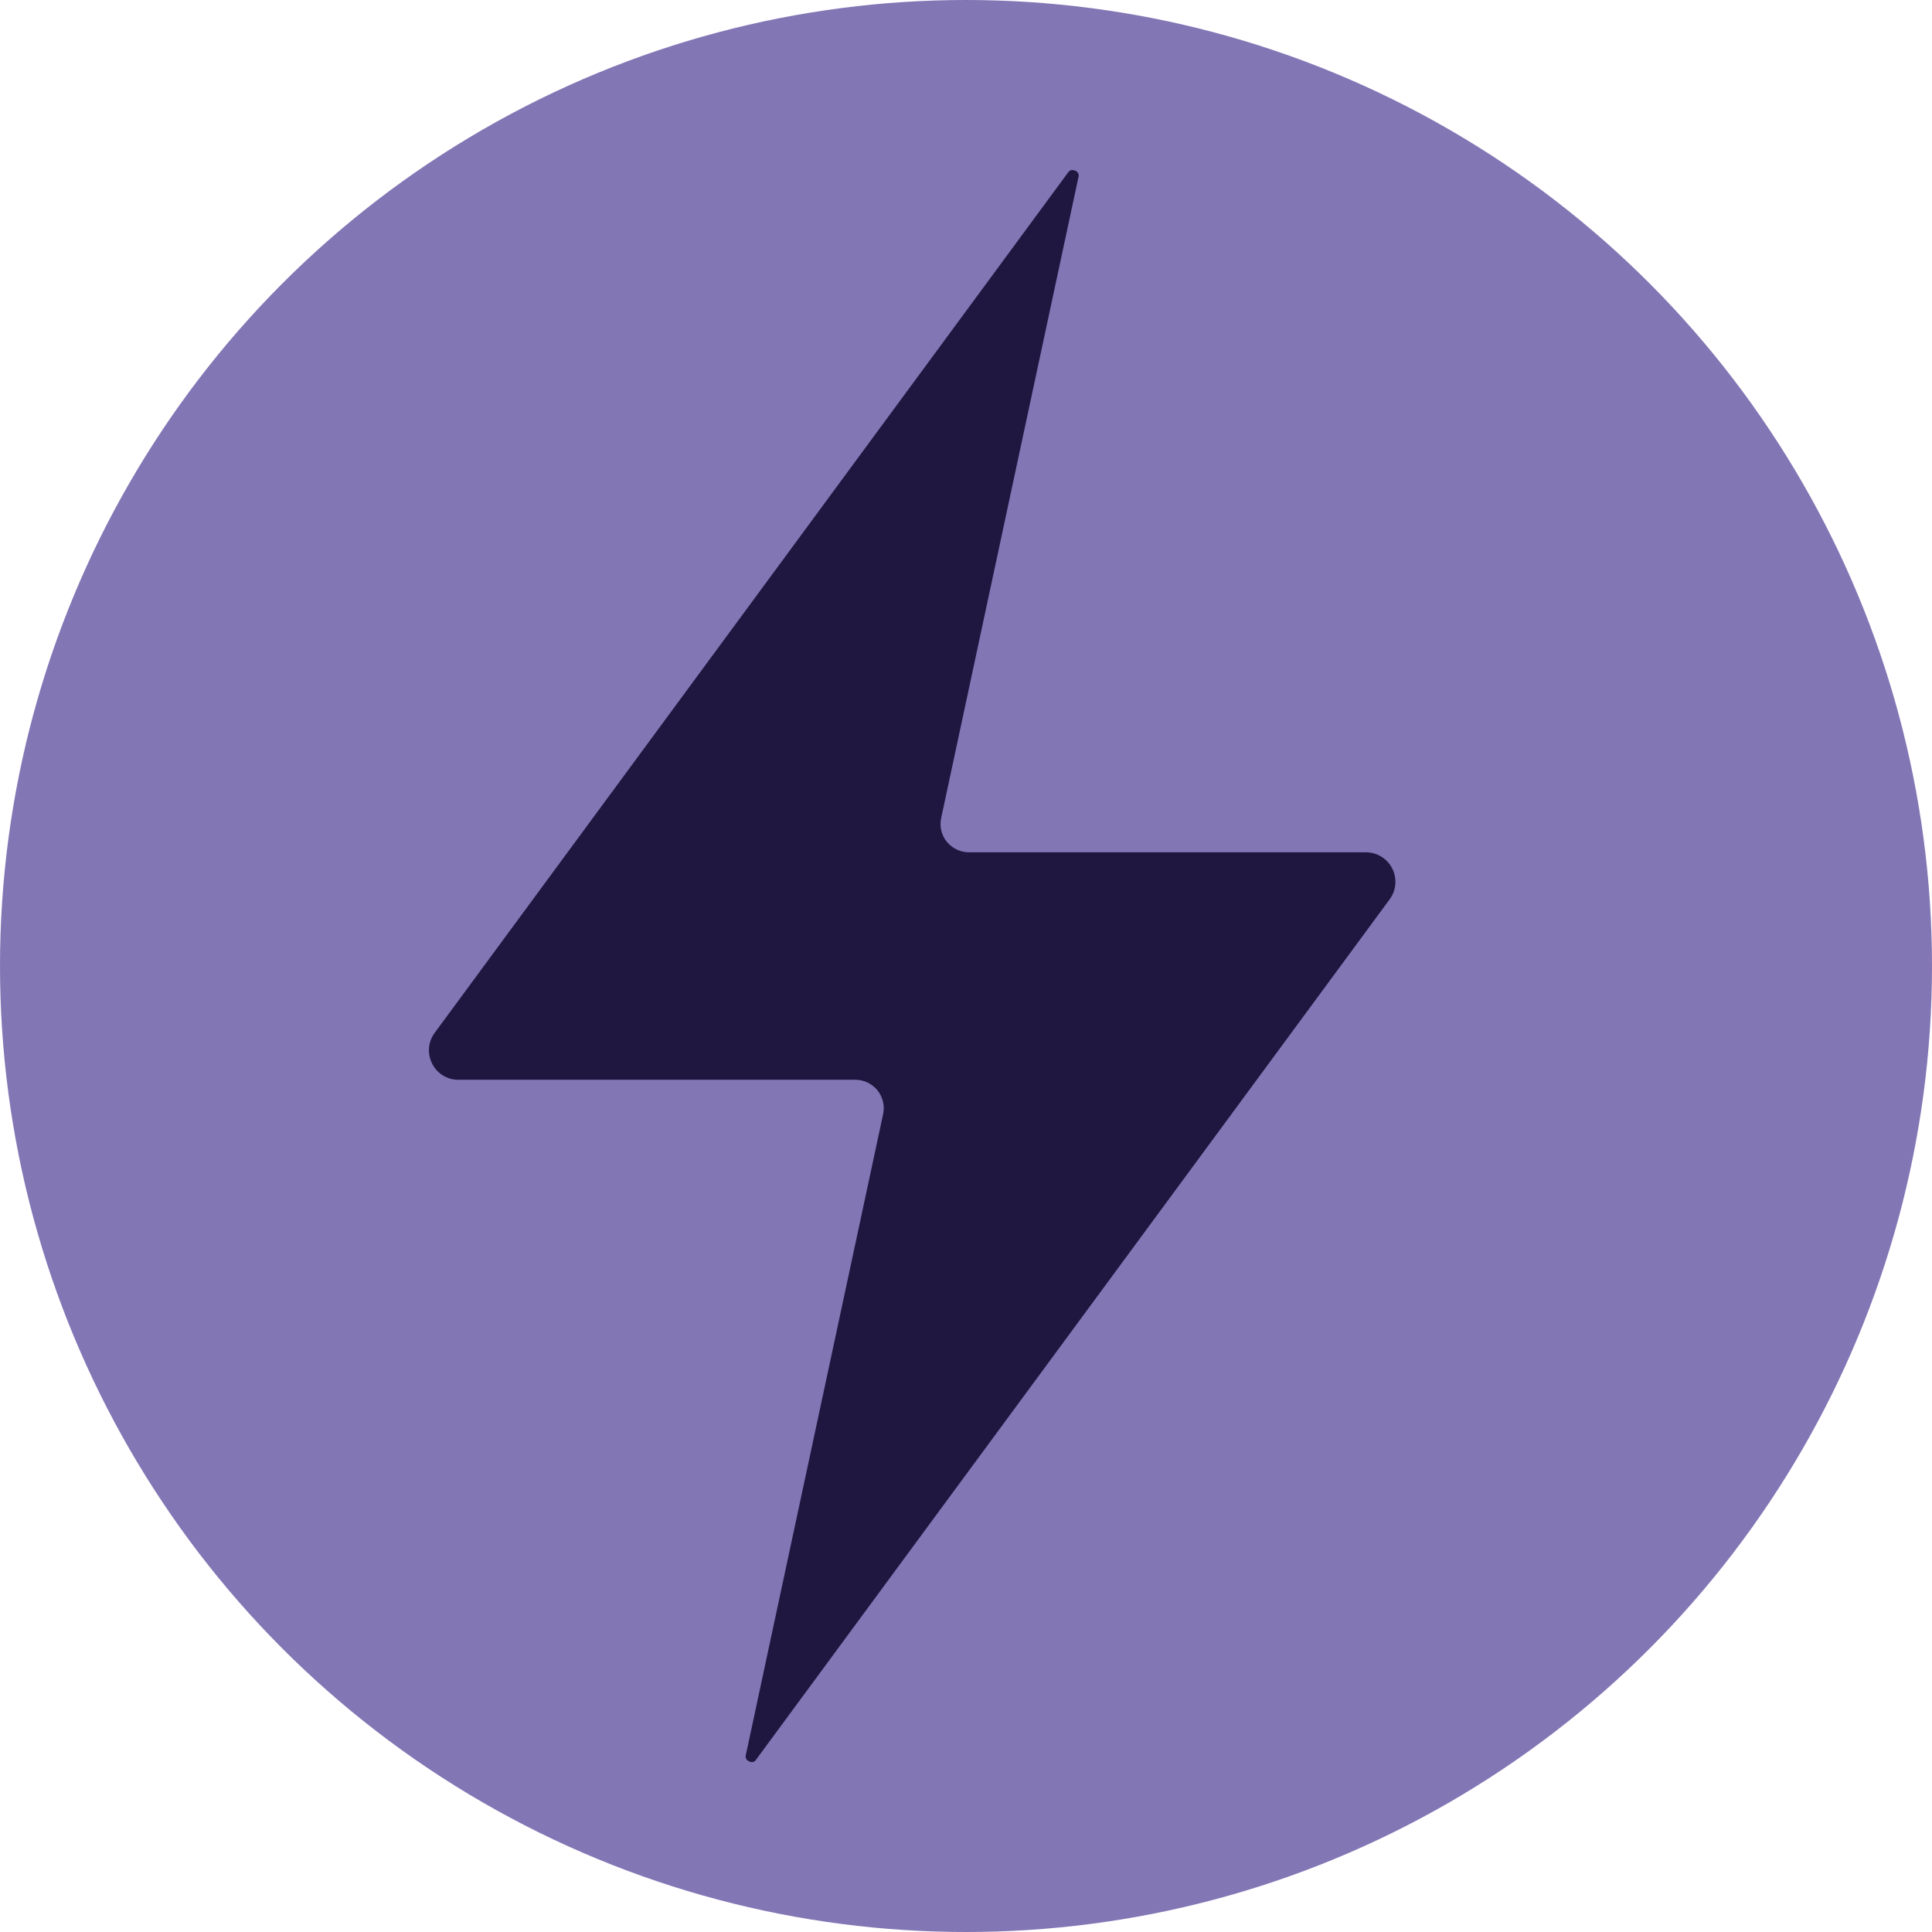 <?xml version="1.0" encoding="UTF-8"?>
<svg id="Lager_1" xmlns="http://www.w3.org/2000/svg" version="1.1" viewBox="0 0 283.46 283.46">
  <!-- Generator: Adobe Illustrator 29.0.1, SVG Export Plug-In . SVG Version: 2.1.0 Build 192)  -->
  <defs>
    <style>
      .st0 {
        fill: #8376b5;
      }

      .st1 {
        fill: #1f1740;
      }
    </style>
  </defs>
  <g id="Lager_1-2">
    <circle class="st0" cx="141.73" cy="141.73" r="141.73"/>
  </g>
  <g id="Lager_1-21" data-name="Lager_1-2">
    <path class="st1" d="M67.26,158.42h58.23c1.25,0,2.44.57,3.24,1.54.79.98,1.11,2.27.84,3.5l-20.14,94.02c-.06.19-.05.39.05.57.09.19.25.31.44.37.17.11.37.14.57.09.2-.05.36-.18.45-.35l92.94-126.2c.98-1.32,1.12-3.07.39-4.53-.74-1.47-2.24-2.38-3.87-2.38h-58.23c-1.26,0-2.45-.57-3.25-1.54s-1.1-2.27-.83-3.5l20.14-94.02c.06-.19.05-.4-.05-.58-.09-.18-.25-.31-.44-.37-.13-.06-.28-.1-.42-.1-.25.01-.48.15-.61.36l-92.93,126.23c-.97,1.31-1.12,3.06-.38,4.52.73,1.47,2.23,2.38,3.86,2.38h0Z"/>
  </g>
</svg>